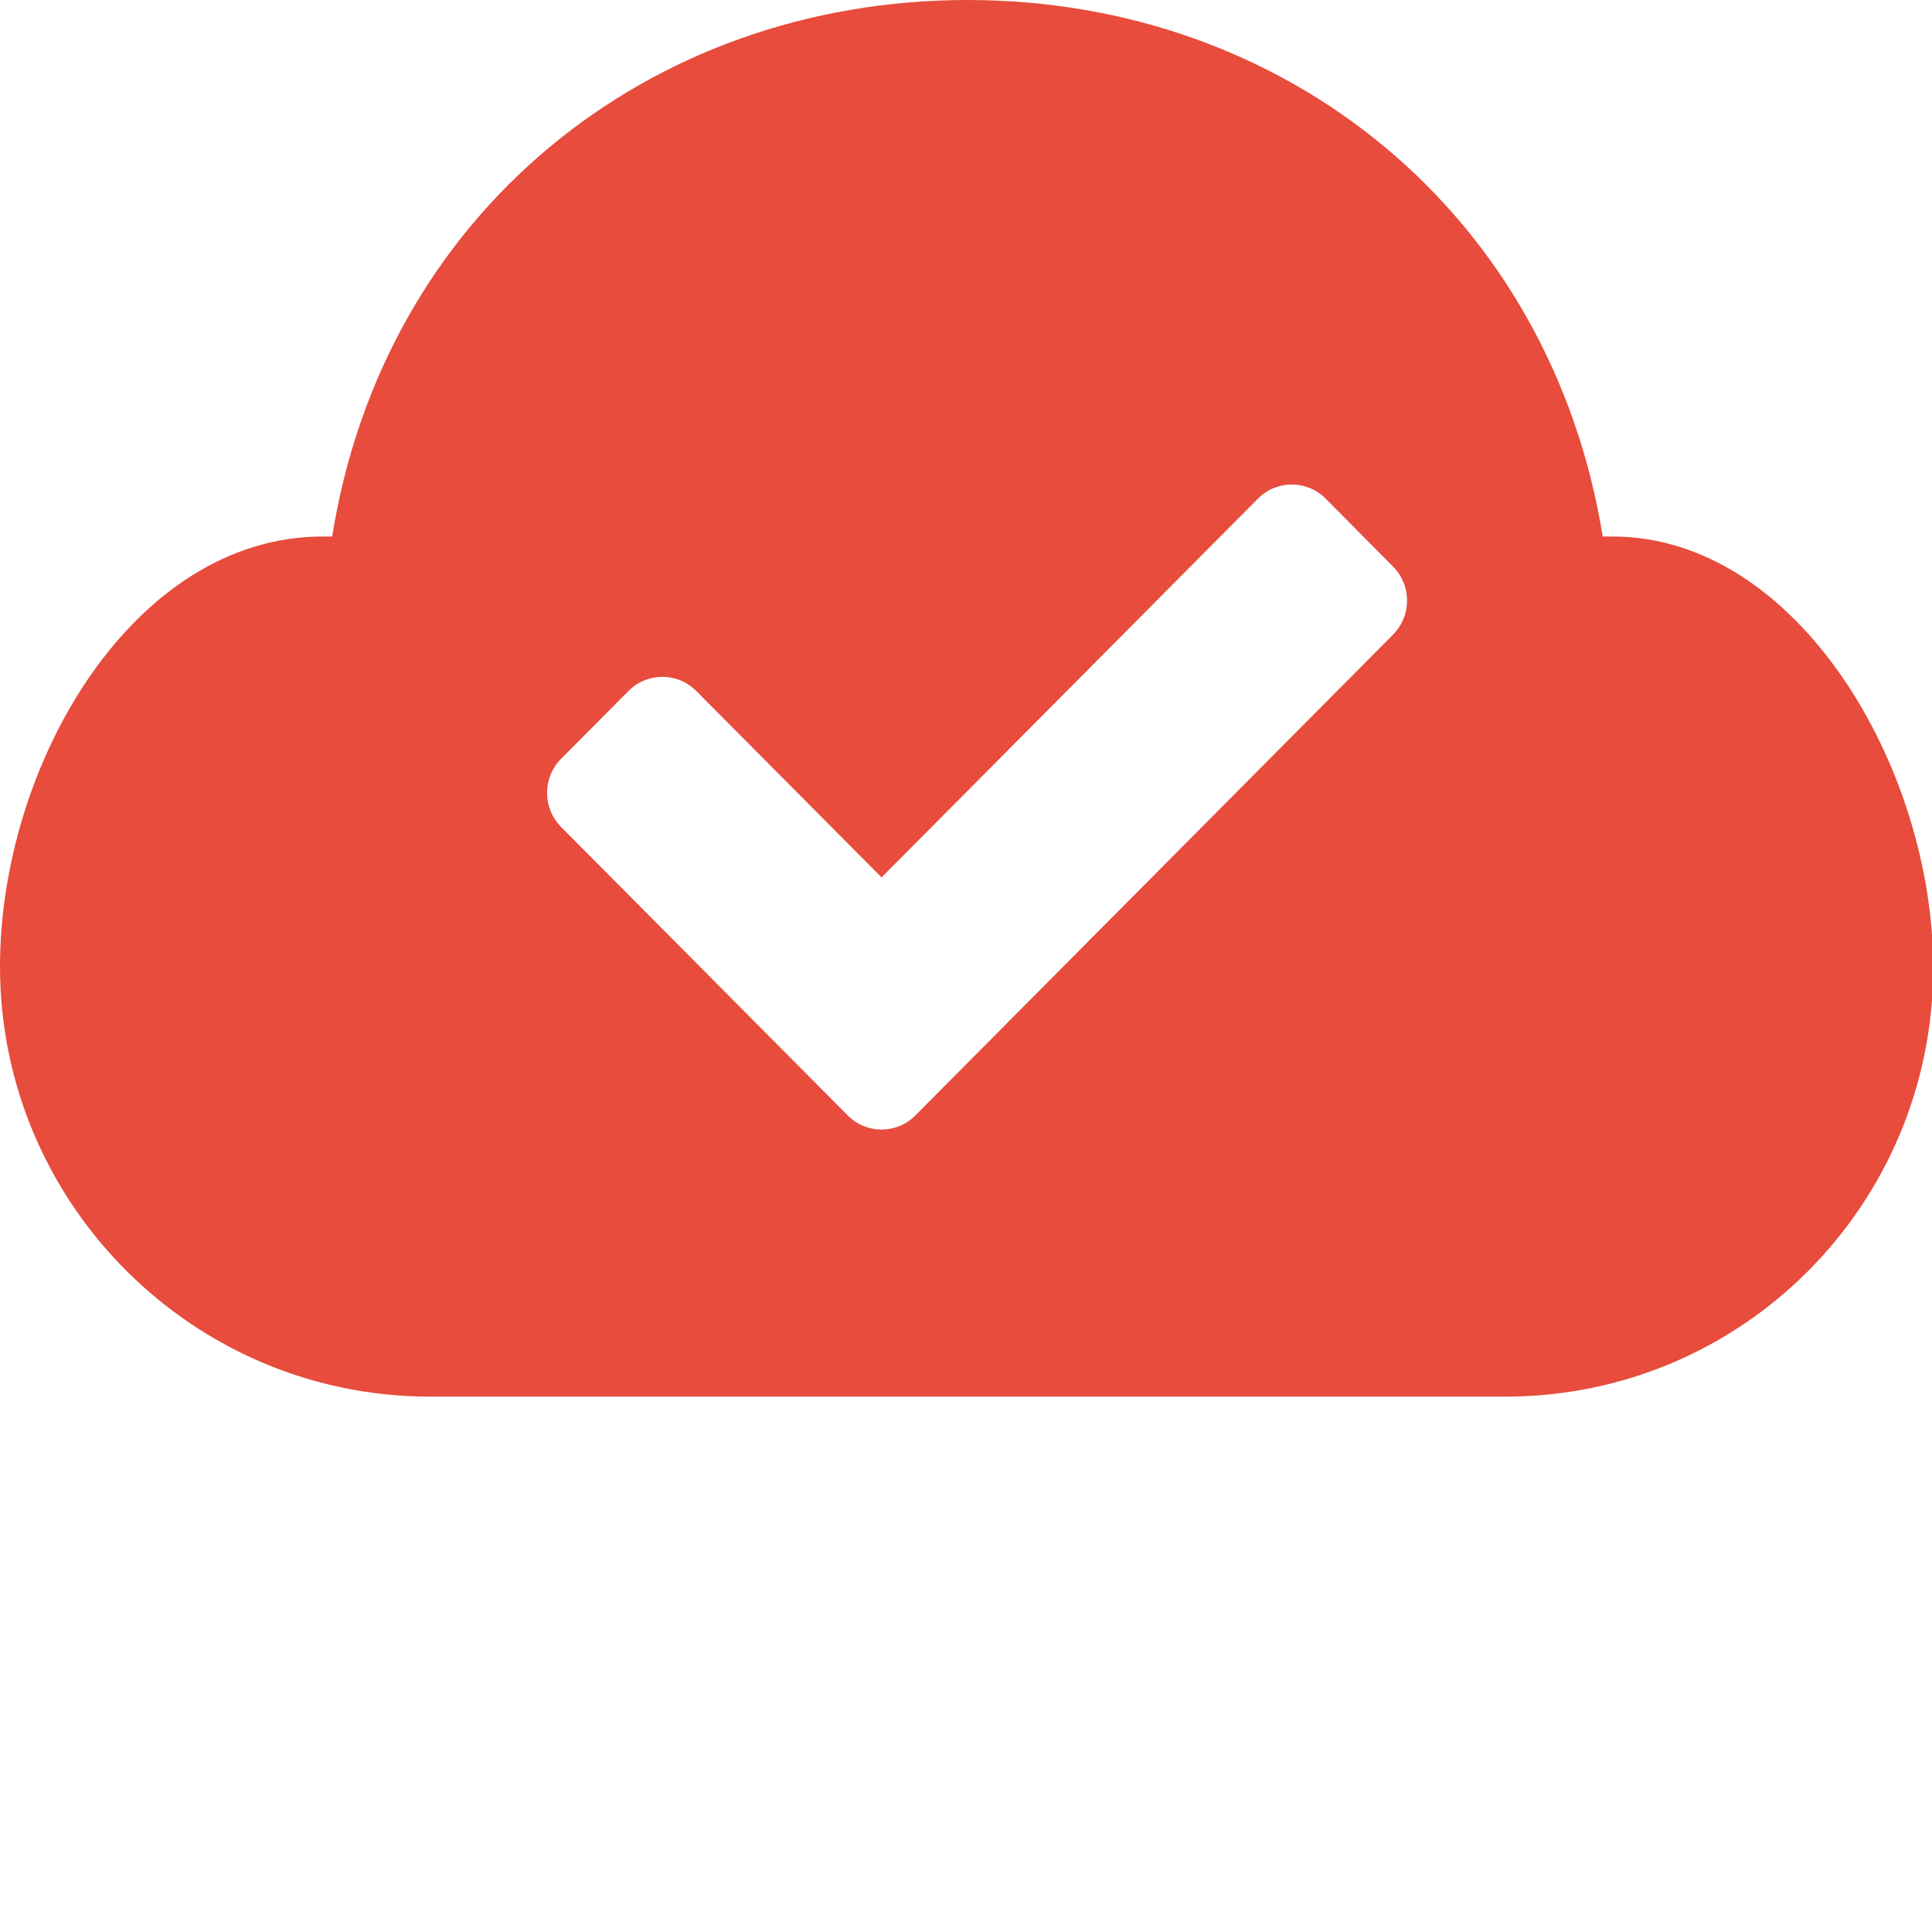 <?xml version="1.0" encoding="utf-8"?>
<!-- Generator: Adobe Illustrator 15.0.2, SVG Export Plug-In  -->
<!DOCTYPE svg PUBLIC "-//W3C//DTD SVG 1.1//EN" "http://www.w3.org/Graphics/SVG/1.1/DTD/svg11.dtd">
<svg version="1.1"
	 xmlns="http://www.w3.org/2000/svg" xmlns:xlink="http://www.w3.org/1999/xlink" xmlns:a="http://ns.adobe.com/AdobeSVGViewerExtensions/3.0/"
	 x="0px" y="0px" width="83px" height="83px" viewBox="0 0 83 83" overflow="visible" enable-background="new 0 0 83 83"
	 xml:space="preserve">
<defs>
</defs>
<path id="Cloud_Checkmark_1_1_" fill="#E74C3C" d="M69.283,23.05h-0.428C66.613,9.192,55.264,0,41.57,0
	C27.844,0,16.479,9.192,14.271,23.05h-0.414C5.748,23.05,0,32.801,0,41.523C0,51.688,8.268,60,18.477,60h46.188
	c10.207,0,18.387-8.268,18.387-18.43C83.051,32.98,77.227,23.05,69.283,23.05z M59.848,27.263L39.324,47.92
	c-0.803,0.809-2.102,0.809-2.904,0L24.102,35.525c-0.799-0.809-0.799-2.115,0-2.924l2.904-2.922c0.803-0.803,2.098-0.803,2.9,0
	l7.967,8.014l16.174-16.276c0.803-0.804,2.098-0.804,2.9,0l2.9,2.923C60.65,25.146,60.65,26.45,59.848,27.263z"/>
</svg>
